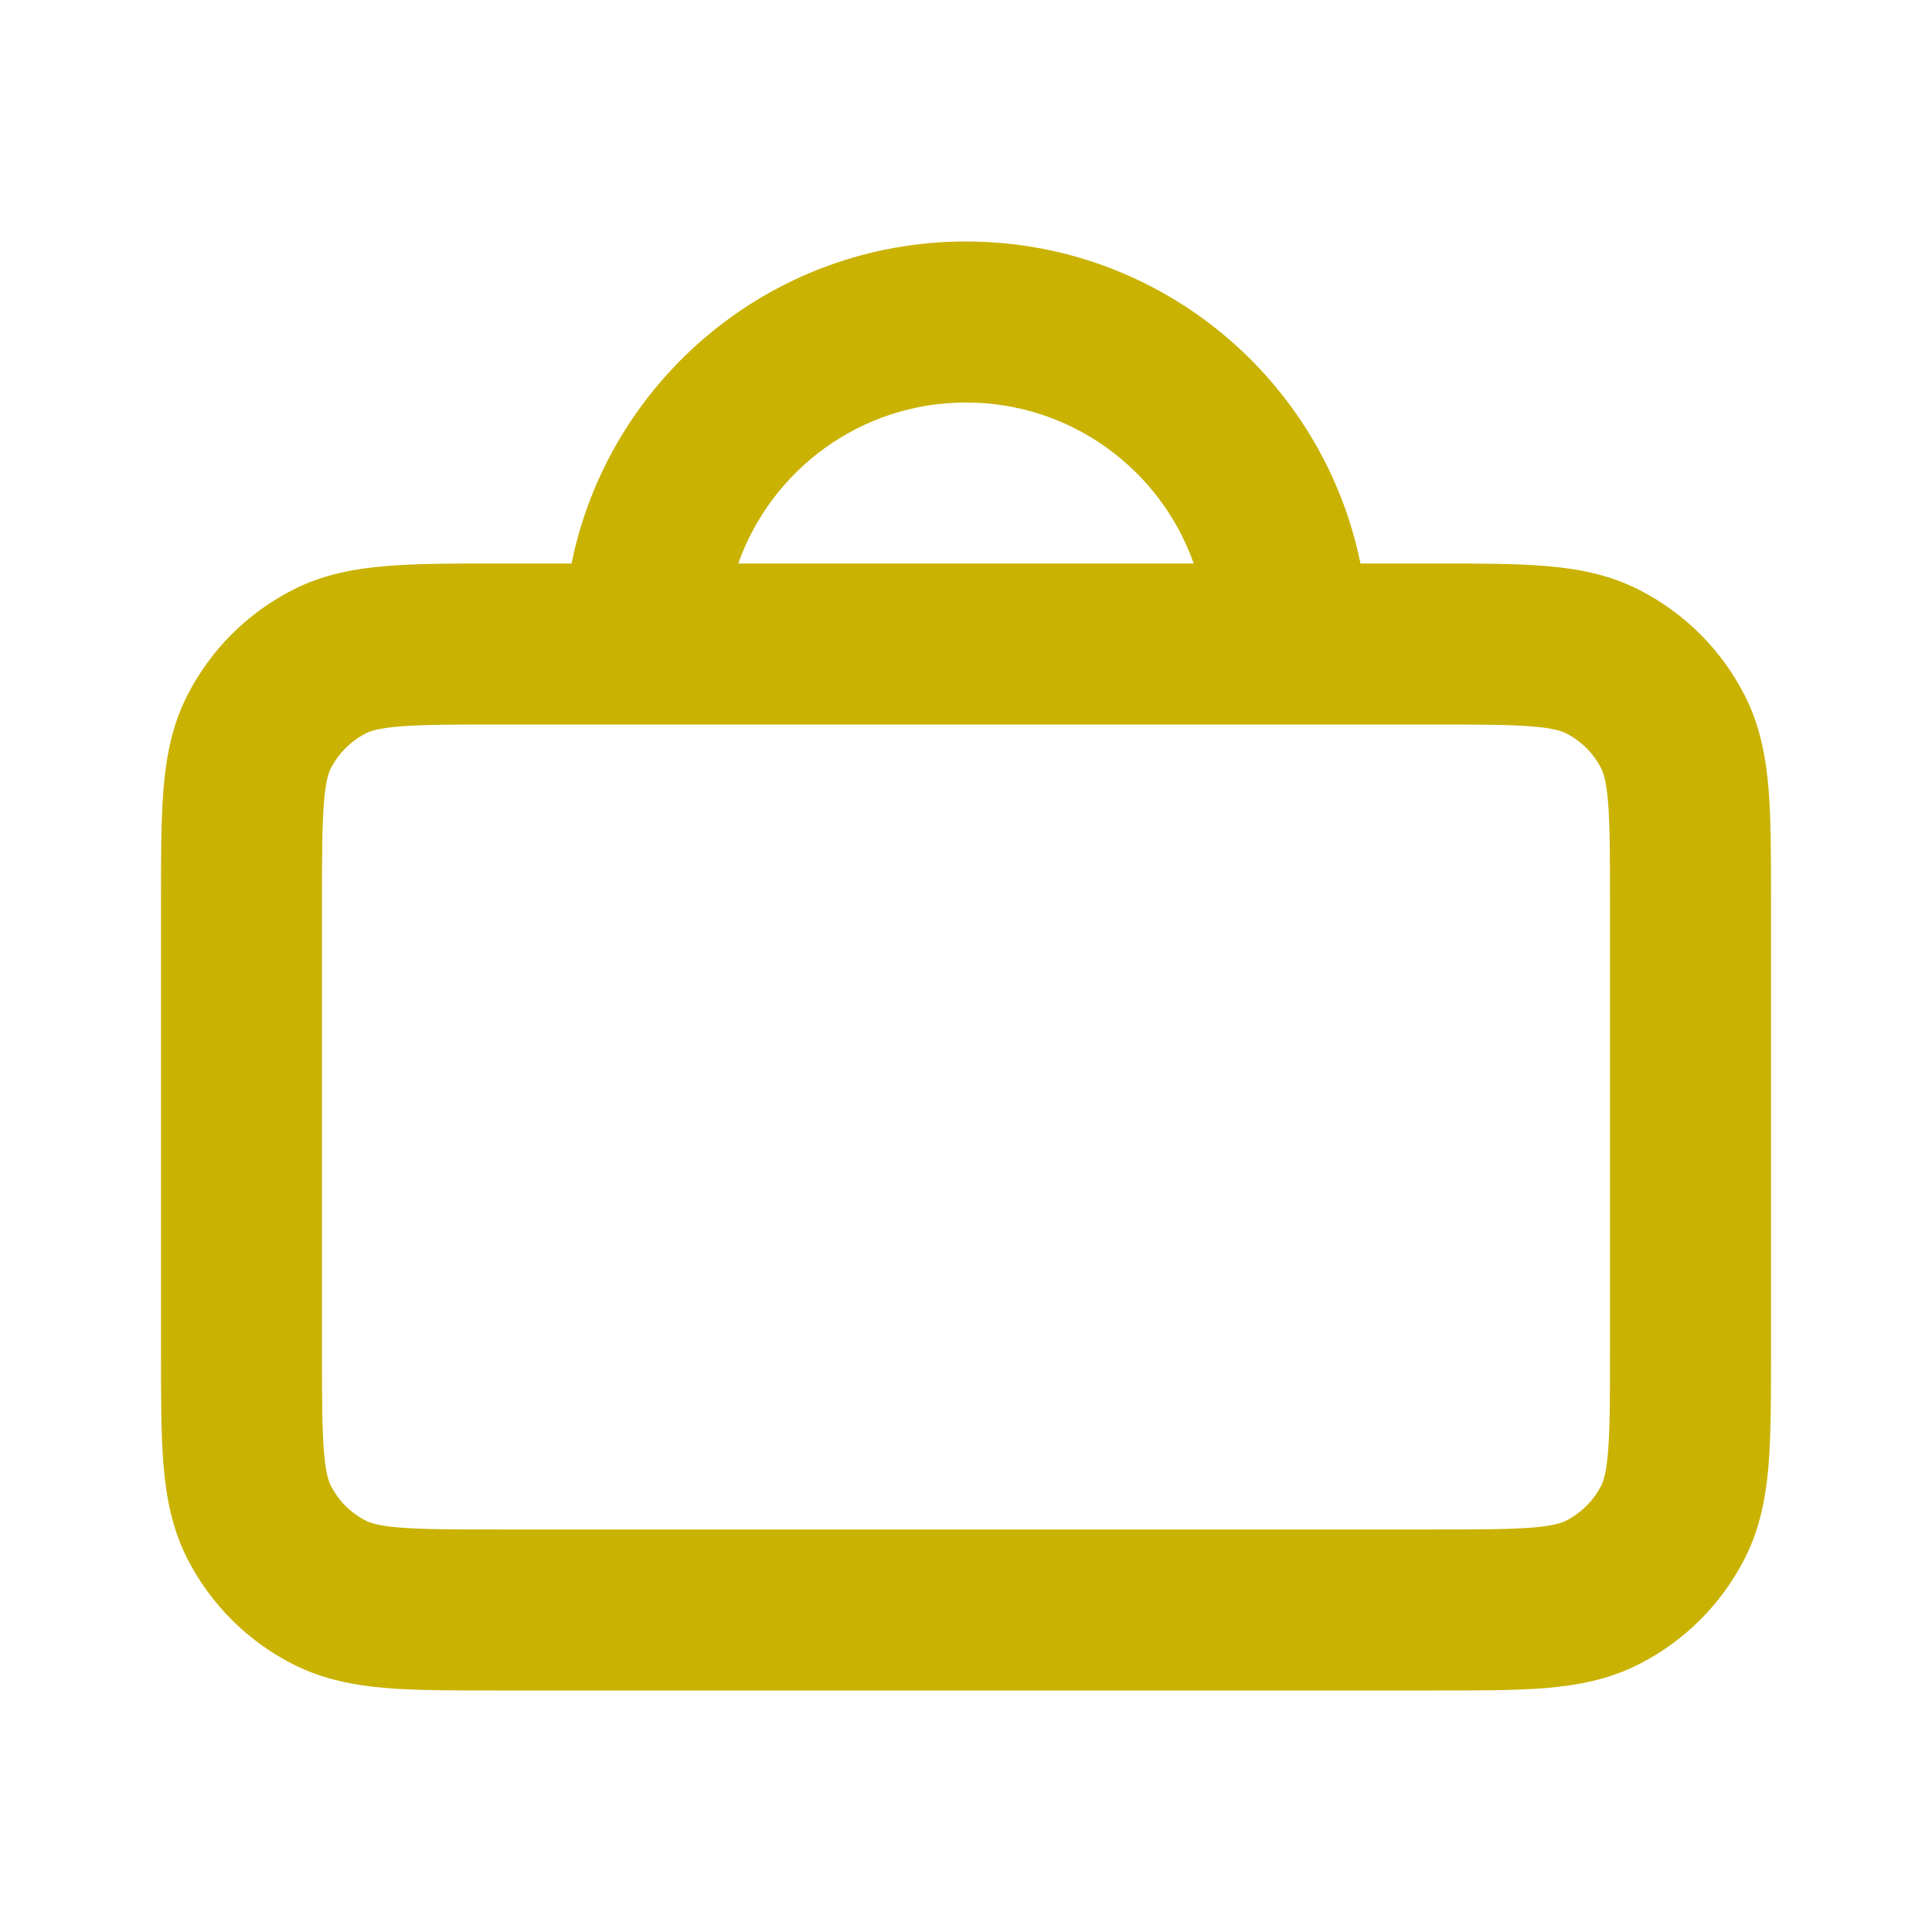 <svg width="24" height="24" viewBox="0 0 24 24" fill="none" xmlns="http://www.w3.org/2000/svg">
<path fill-rule="evenodd" clip-rule="evenodd" d="M7.1 7C7.563 4.718 9.581 3 12 3C14.419 3 16.437 4.718 16.9 7L17.839 7C18.366 7 18.82 7 19.195 7.031C19.59 7.063 19.983 7.134 20.361 7.327C20.925 7.614 21.385 8.072 21.673 8.638C21.866 9.016 21.937 9.409 21.97 9.804C22 10.178 22 10.632 22 11.158V16.842C22 17.368 22 17.822 21.97 18.196C21.937 18.591 21.866 18.984 21.673 19.362C21.385 19.927 20.925 20.386 20.361 20.673C19.983 20.866 19.59 20.937 19.196 20.97C18.822 21 18.368 21 17.842 21H6.158C5.632 21 5.178 21 4.804 20.97C4.409 20.937 4.016 20.866 3.638 20.673C3.073 20.385 2.614 19.926 2.327 19.362C2.134 18.983 2.063 18.59 2.031 18.195C2 17.821 2 17.366 2 16.839V11.162C2 10.634 2 10.18 2.031 9.805C2.063 9.41 2.134 9.016 2.327 8.638C2.615 8.073 3.073 7.615 3.638 7.327C4.016 7.134 4.41 7.063 4.805 7.031C5.18 7 5.635 7 6.162 7L7.1 7ZM9.171 7H14.829C14.418 5.835 13.306 5 12 5C10.694 5 9.583 5.835 9.171 7ZM4.968 9.024C4.696 9.046 4.595 9.084 4.546 9.109C4.358 9.205 4.205 9.358 4.109 9.546C4.084 9.595 4.046 9.696 4.024 9.968C4.001 10.251 4 10.624 4 11.2V16.8C4 17.377 4.001 17.749 4.024 18.032C4.046 18.304 4.084 18.404 4.109 18.454C4.205 18.643 4.358 18.796 4.546 18.891C4.595 18.916 4.696 18.954 4.967 18.976C5.25 18.999 5.621 19 6.197 19H17.803C18.379 19 18.75 18.999 19.033 18.976C19.304 18.954 19.404 18.916 19.453 18.891C19.642 18.795 19.796 18.642 19.891 18.454C19.916 18.405 19.954 18.304 19.976 18.033C19.999 17.75 20 17.379 20 16.804V11.197C20 10.621 19.999 10.25 19.976 9.967C19.954 9.696 19.916 9.595 19.891 9.546C19.796 9.359 19.643 9.205 19.453 9.109C19.404 9.084 19.303 9.046 19.032 9.024C18.749 9.001 18.377 9 17.8 9H6.2C5.624 9 5.251 9.001 4.968 9.024Z" fill="#C9B201"/>
</svg>
